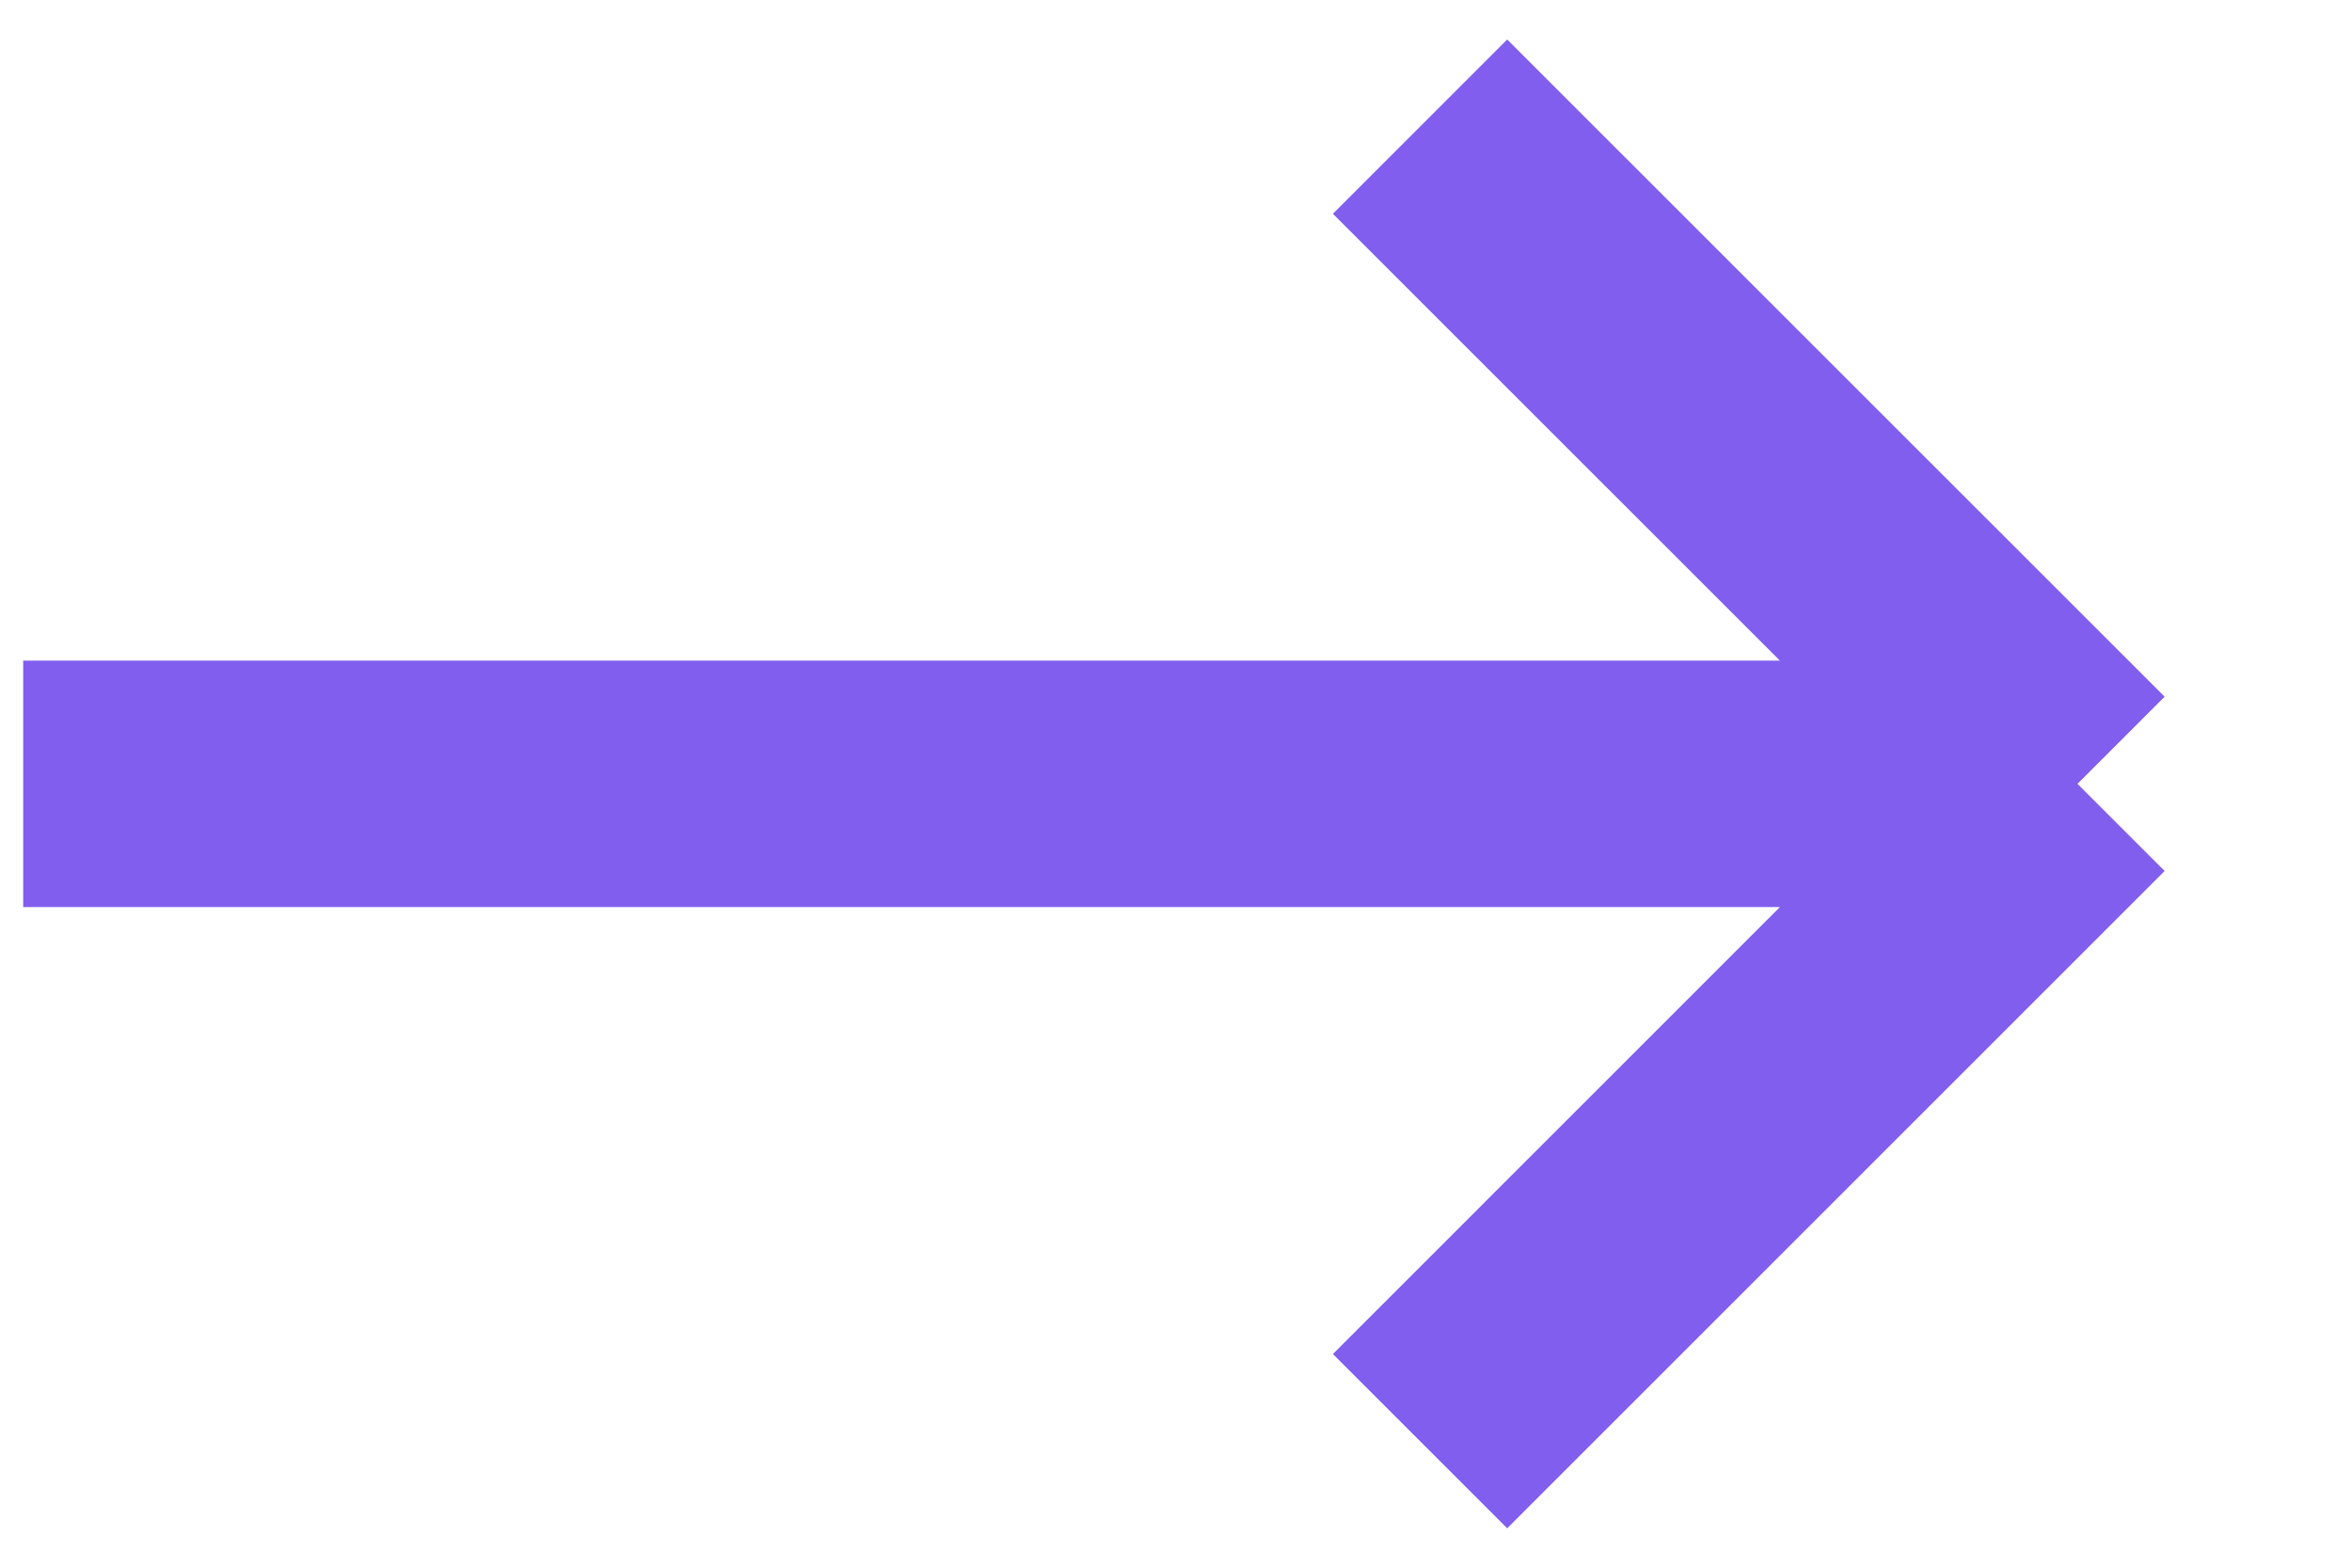 <svg width="21" height="14" viewBox="0 0 21 14" fill="none" xmlns="http://www.w3.org/2000/svg">
<path d="M18.549 7L12.679 1.131M18.549 7L12.679 12.87M18.549 7H0.207" stroke="#815EEE" stroke-width="2.201"/>
</svg>
